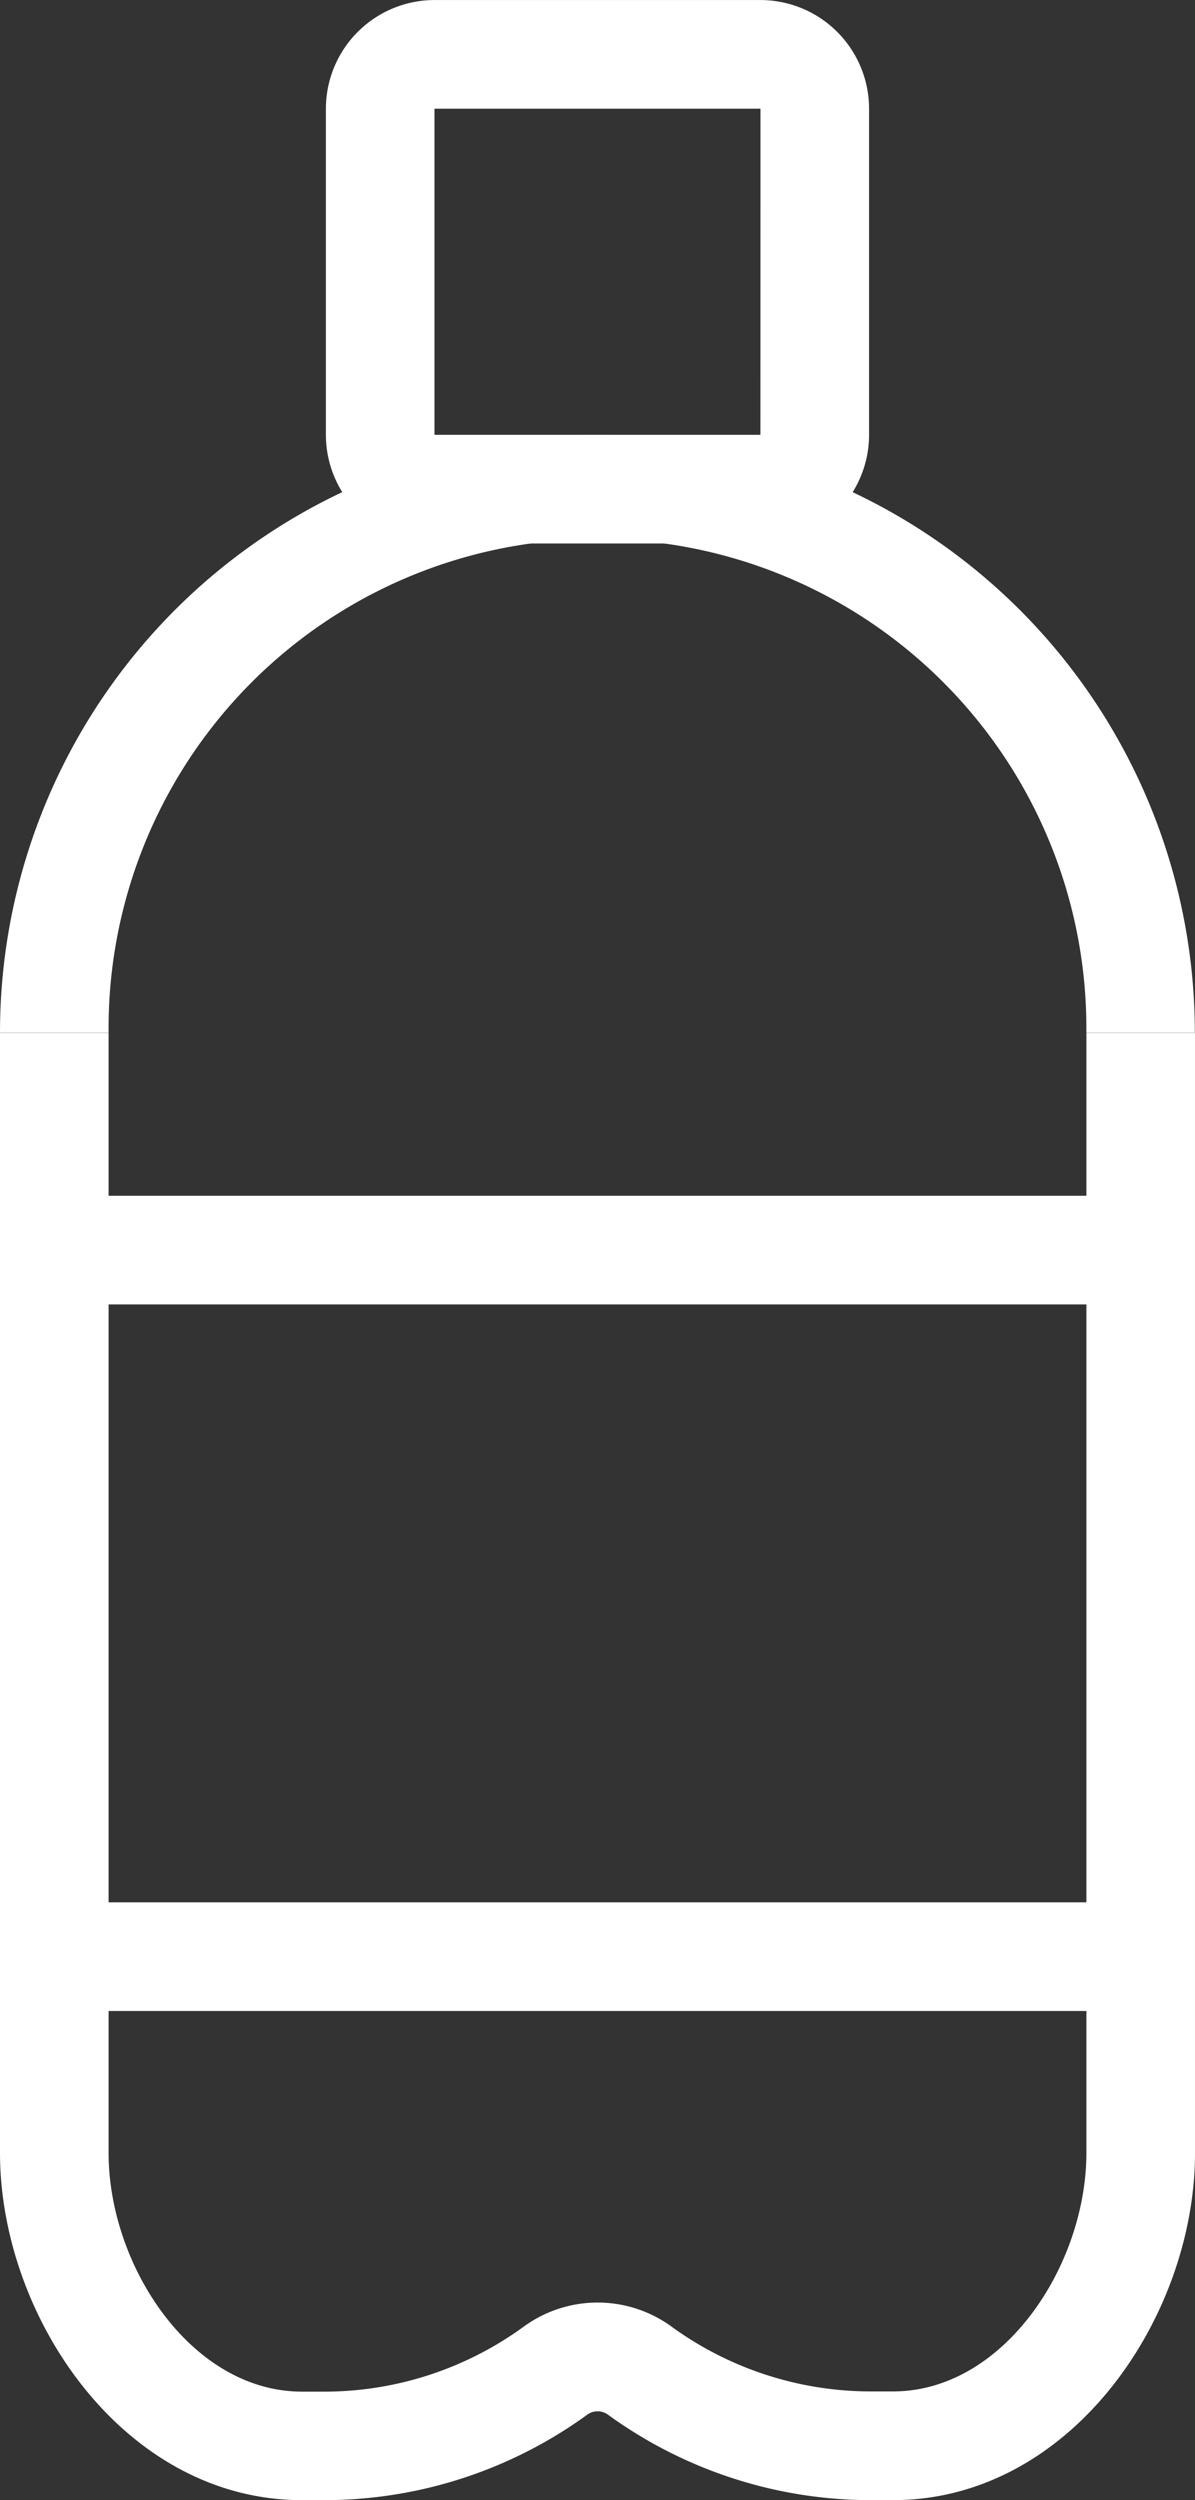 <svg xmlns="http://www.w3.org/2000/svg" width="28.004" height="58.555" viewBox="0 0 28.004 58.555">
  <rect x="0" y="0" width="28.004" height="58.555" fill="#333333" stroke="none"/>
  <g id="グループ_123751" data-name="グループ 123751" transform="translate(-1461.142 -1244.354)">
    <path id="パス_174869" data-name="パス 174869" d="M1482.069,1309.565h-.561a10.494,10.494,0,0,1-6.117-2,.411.411,0,0,0-.489,0,10.488,10.488,0,0,1-6.114,2h-.569c-4.171,0-7.077-4.286-7.077-8.134V1275.2h2.545v26.235c0,2.639,1.938,5.589,4.532,5.589h.561a7.945,7.945,0,0,0,4.625-1.515,2.942,2.942,0,0,1,3.485,0,7.946,7.946,0,0,0,4.627,1.51h.552c2.594,0,4.532-2.95,4.532-5.589V1275.2h2.545v26.235C1489.146,1305.279,1486.24,1309.565,1482.069,1309.565Z" transform="translate(0 -6.657)" fill="#fff"/>
    <path id="パス_174870" data-name="パス 174870" d="M1489.146,1271.342H1486.6a11.457,11.457,0,1,0-22.913,0h-2.545a14,14,0,1,1,28,0Z" transform="translate(0 -2.803)" fill="#fff"/>
    <path id="パス_174871" data-name="パス 174871" d="M1481.065,1257.083h-7.638a2.548,2.548,0,0,1-2.546-2.546V1246.9a2.548,2.548,0,0,1,2.546-2.545h7.638a2.548,2.548,0,0,1,2.545,2.545v7.638A2.548,2.548,0,0,1,1481.065,1257.083Zm0-10.183h-7.639l0,7.638h7.638Z" transform="translate(-2.102 0)" fill="#fff"/>
    <rect id="長方形_24105" data-name="長方形 24105" width="25.459" height="2.545" transform="translate(1462.414 1272.359)" fill="#fff"/>
    <rect id="長方形_24106" data-name="長方形 24106" width="25.459" height="2.545" transform="translate(1462.414 1288.907)" fill="#fff"/>
  </g>
</svg>
